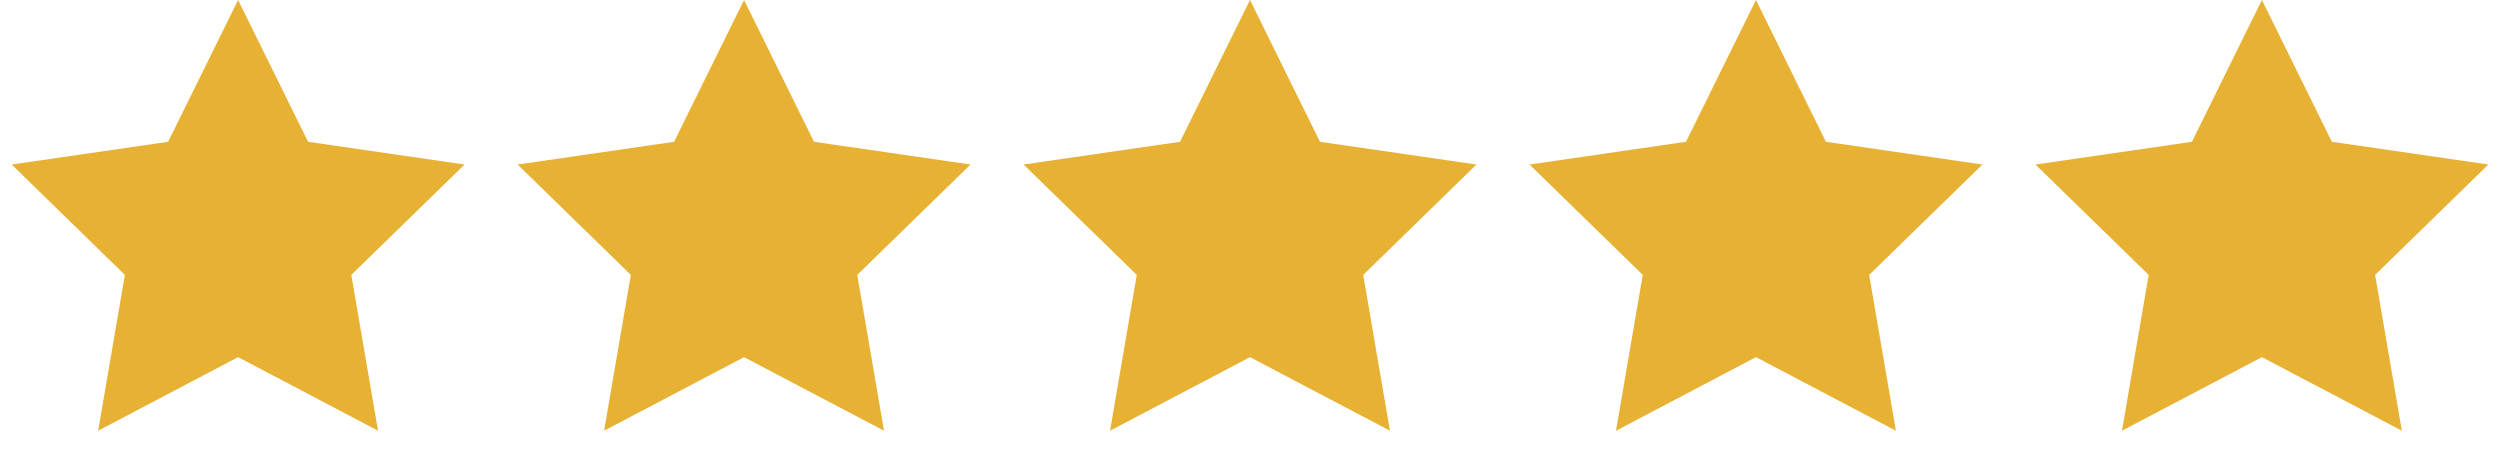 <svg width="84" height="16" viewBox="0 0 84 16" fill="none" xmlns="http://www.w3.org/2000/svg">
<path d="M8 0L10.351 4.764L15.608 5.528L11.804 9.236L12.702 14.472L8 12L3.298 14.472L4.196 9.236L0.392 5.528L5.649 4.764L8 0Z" fill="#E7B134"/>
<path d="M25 0L27.351 4.764L32.608 5.528L28.804 9.236L29.702 14.472L25 12L20.298 14.472L21.196 9.236L17.392 5.528L22.649 4.764L25 0Z" fill="#E7B134"/>
<path d="M42 0L44.351 4.764L49.608 5.528L45.804 9.236L46.702 14.472L42 12L37.298 14.472L38.196 9.236L34.392 5.528L39.649 4.764L42 0Z" fill="#E7B134"/>
<path d="M59 0L61.351 4.764L66.609 5.528L62.804 9.236L63.702 14.472L59 12L54.298 14.472L55.196 9.236L51.392 5.528L56.649 4.764L59 0Z" fill="#E7B134"/>
<path d="M76 0L78.351 4.764L83.609 5.528L79.804 9.236L80.702 14.472L76 12L71.298 14.472L72.196 9.236L68.391 5.528L73.649 4.764L76 0Z" fill="#E7B134"/>
</svg>

